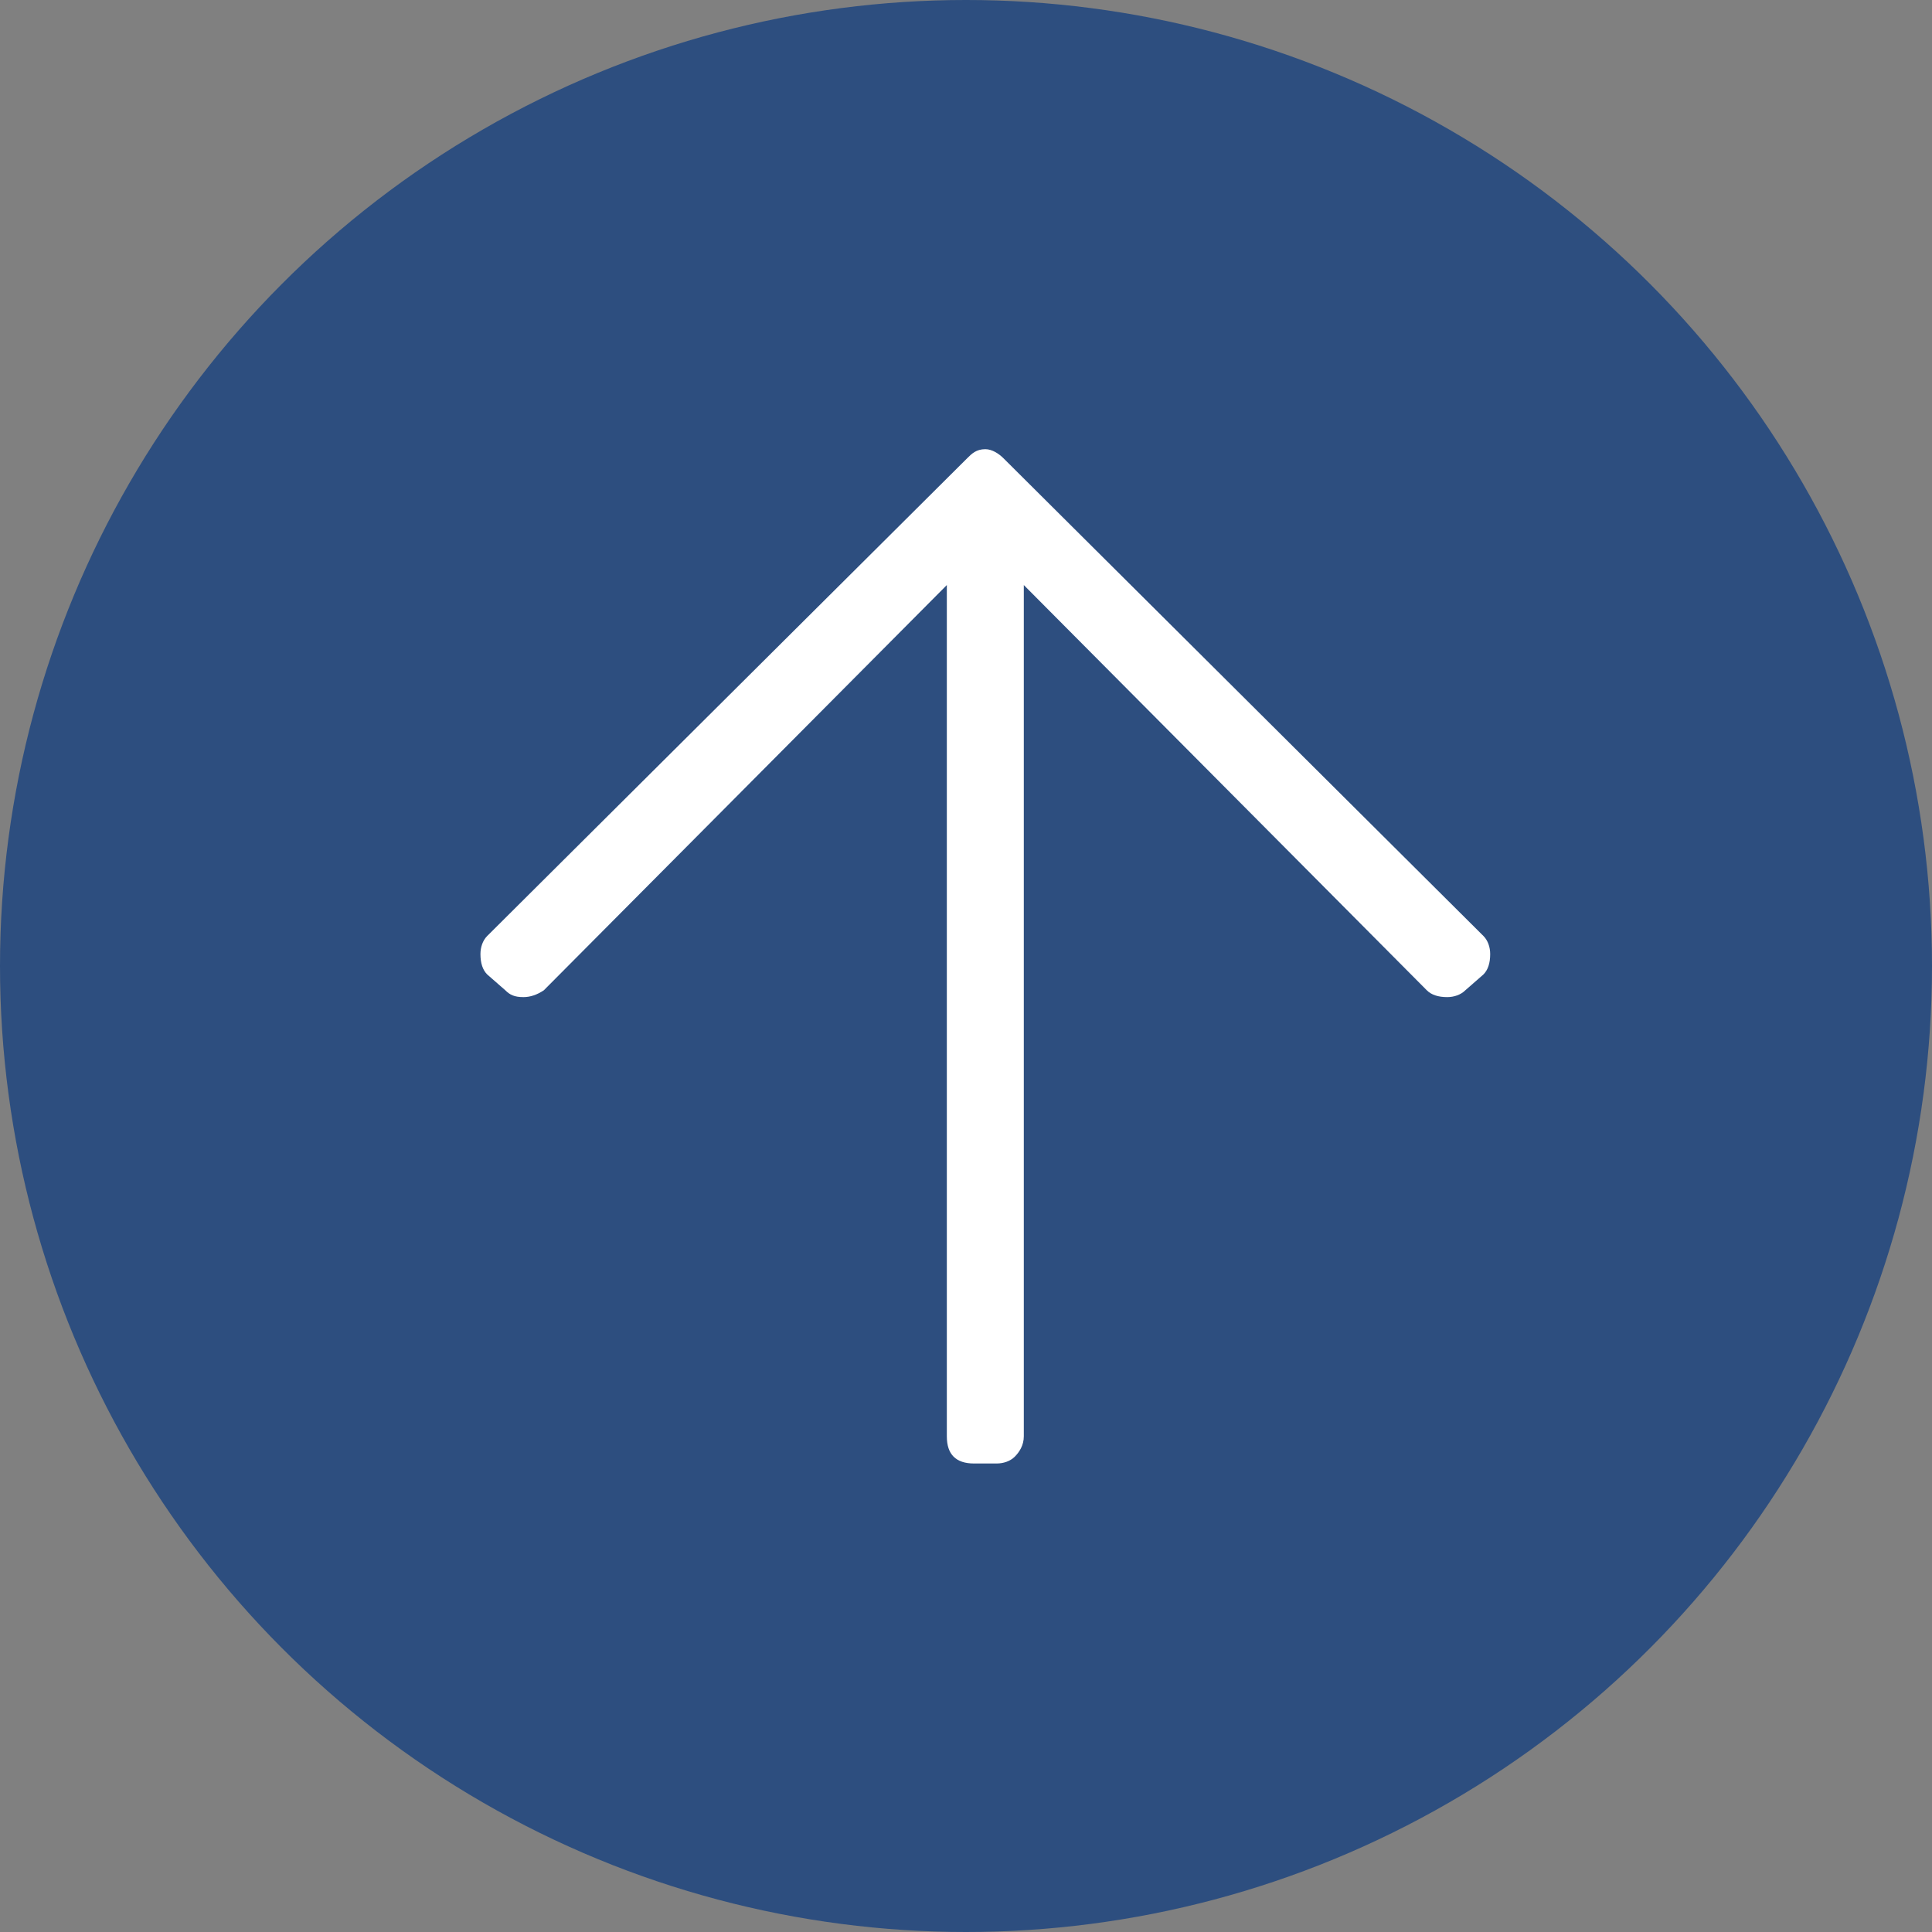<svg width="50" height="50" viewBox="0 0 50 50" fill="none" xmlns="http://www.w3.org/2000/svg">
<rect x="0" y="0" width="50" height="50" fill="#808080" stroke="none"/>
<circle cx="25" cy="25" r="25" fill="#2D4E7F"/>
<path d="M12.609 25.219C12.492 25.102 12.434 24.926 12.434 24.691C12.434 24.516 12.492 24.34 12.609 24.223L25.031 11.859C25.148 11.742 25.266 11.625 25.5 11.625C25.676 11.625 25.852 11.742 25.969 11.859L38.391 24.223C38.508 24.34 38.566 24.516 38.566 24.691C38.566 24.926 38.508 25.102 38.391 25.219L37.922 25.629C37.805 25.746 37.629 25.805 37.453 25.805C37.219 25.805 37.043 25.746 36.926 25.629L26.496 15.141V37.172C26.496 37.406 26.379 37.582 26.262 37.699C26.145 37.816 25.969 37.875 25.793 37.875H25.207C24.973 37.875 24.797 37.816 24.68 37.699C24.562 37.582 24.504 37.406 24.504 37.172V15.141L14.074 25.629C13.898 25.746 13.723 25.805 13.547 25.805C13.312 25.805 13.195 25.746 13.078 25.629L12.609 25.219Z" fill="white"/>
</svg>
